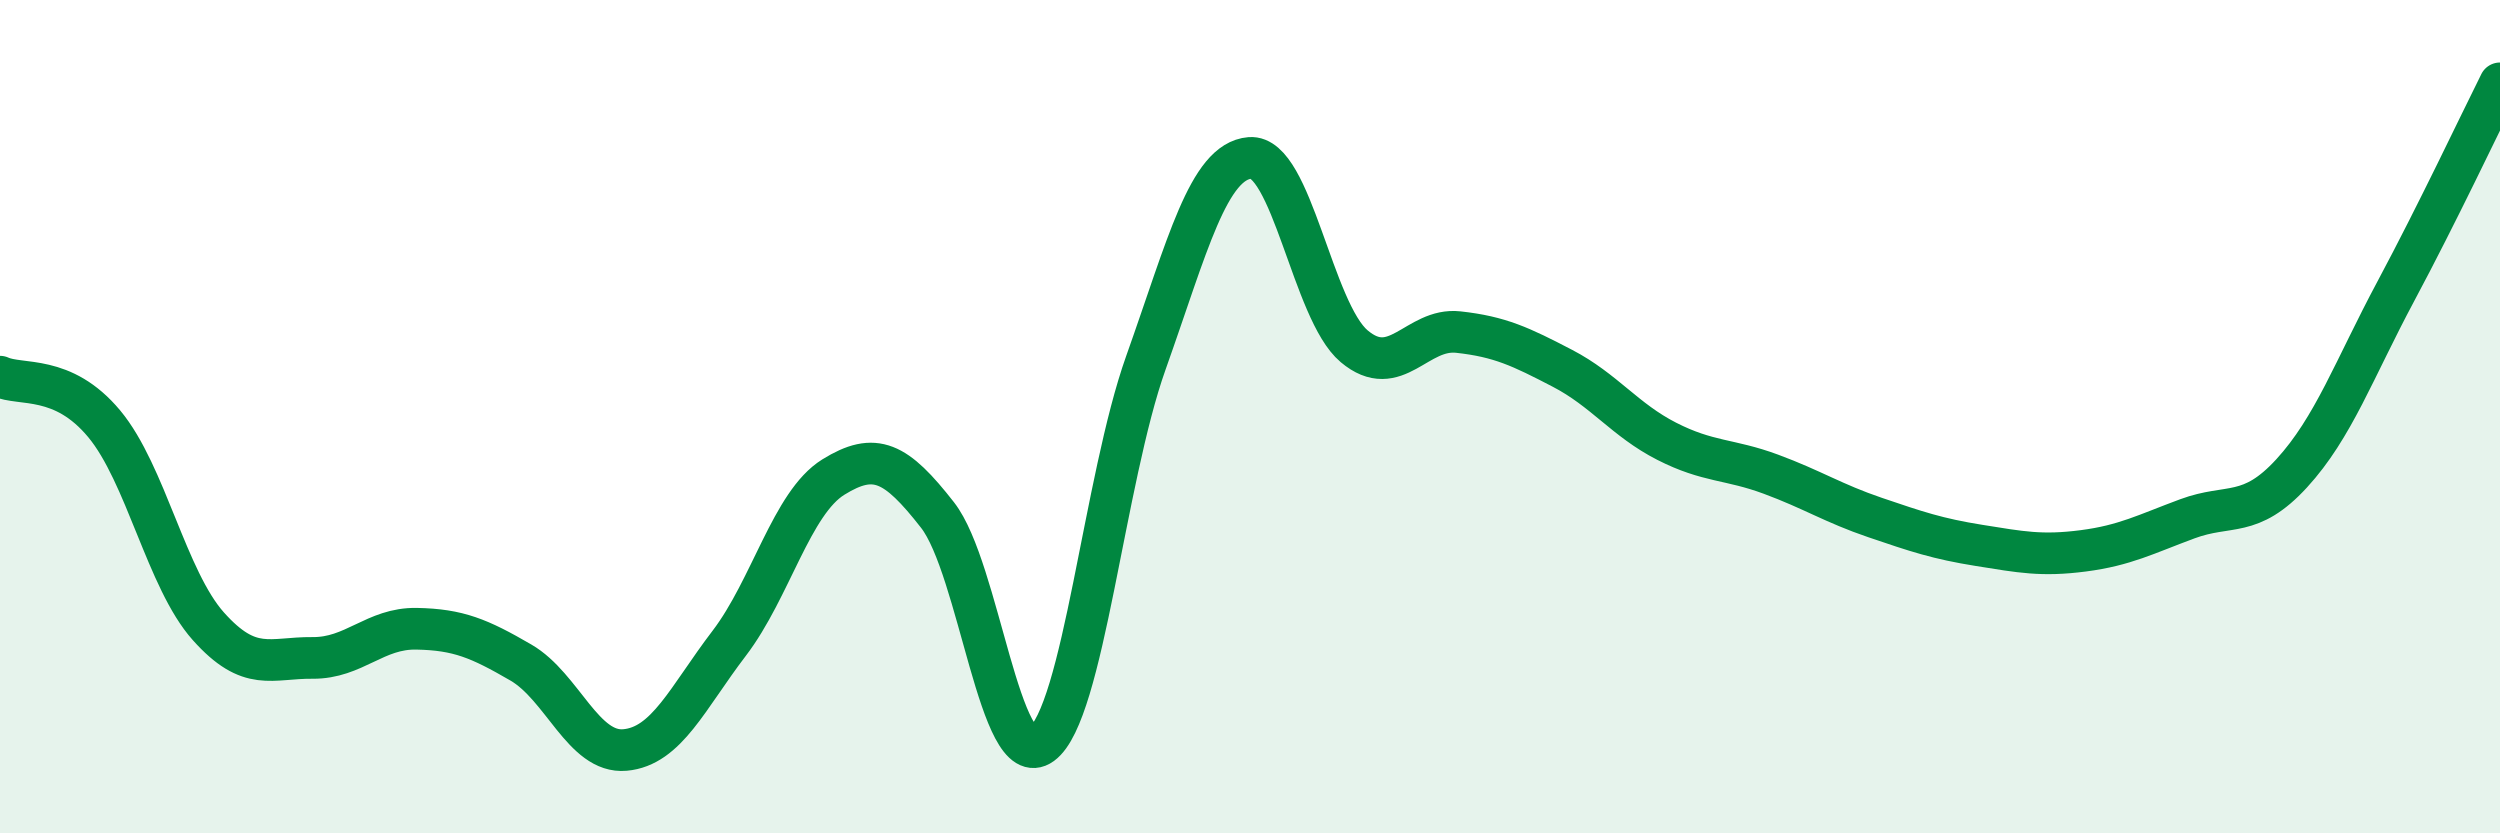 
    <svg width="60" height="20" viewBox="0 0 60 20" xmlns="http://www.w3.org/2000/svg">
      <path
        d="M 0,9.04 C 0.5,9.27 1.5,8.97 2.5,10.17 C 3.5,11.37 4,13.91 5,15.03 C 6,16.15 6.5,15.78 7.5,15.79 C 8.5,15.8 9,15.07 10,15.09 C 11,15.11 11.5,15.32 12.5,15.9 C 13.5,16.48 14,18.09 15,18 C 16,17.91 16.5,16.75 17.5,15.44 C 18.5,14.13 19,12.07 20,11.45 C 21,10.83 21.5,11.08 22.5,12.36 C 23.5,13.64 24,18.59 25,17.86 C 26,17.13 26.5,11.52 27.5,8.71 C 28.5,5.9 29,3.87 30,3.79 C 31,3.71 31.5,7.47 32.5,8.31 C 33.5,9.15 34,7.86 35,7.97 C 36,8.08 36.5,8.32 37.5,8.84 C 38.5,9.36 39,10.08 40,10.59 C 41,11.1 41.5,11.01 42.5,11.38 C 43.5,11.75 44,12.08 45,12.42 C 46,12.76 46.5,12.93 47.5,13.09 C 48.5,13.25 49,13.35 50,13.22 C 51,13.09 51.5,12.82 52.5,12.45 C 53.5,12.08 54,12.45 55,11.36 C 56,10.27 56.5,8.86 57.5,6.99 C 58.5,5.12 59.5,3 60,2L60 20L0 20Z"
        fill="#008740"
        opacity="0.1"
        stroke-linecap="round"
        stroke-linejoin="round"
      />
      <path
        d="M 0,9.04 C 0.5,9.27 1.5,8.97 2.5,10.17 C 3.5,11.37 4,13.91 5,15.03 C 6,16.15 6.5,15.78 7.5,15.79 C 8.5,15.8 9,15.07 10,15.09 C 11,15.11 11.5,15.32 12.5,15.9 C 13.5,16.48 14,18.09 15,18 C 16,17.91 16.5,16.75 17.5,15.44 C 18.5,14.13 19,12.07 20,11.45 C 21,10.83 21.5,11.08 22.5,12.36 C 23.5,13.64 24,18.59 25,17.86 C 26,17.13 26.5,11.52 27.5,8.71 C 28.5,5.9 29,3.87 30,3.79 C 31,3.71 31.5,7.47 32.5,8.31 C 33.5,9.15 34,7.86 35,7.97 C 36,8.08 36.5,8.32 37.5,8.84 C 38.5,9.36 39,10.08 40,10.59 C 41,11.1 41.5,11.01 42.5,11.38 C 43.5,11.75 44,12.08 45,12.42 C 46,12.76 46.5,12.93 47.5,13.09 C 48.5,13.25 49,13.35 50,13.22 C 51,13.09 51.5,12.82 52.5,12.45 C 53.5,12.08 54,12.45 55,11.36 C 56,10.27 56.5,8.86 57.5,6.99 C 58.5,5.12 59.5,3 60,2"
        stroke="#008740"
        stroke-width="1"
        fill="none"
        stroke-linecap="round"
        stroke-linejoin="round"
      />
    </svg>
  